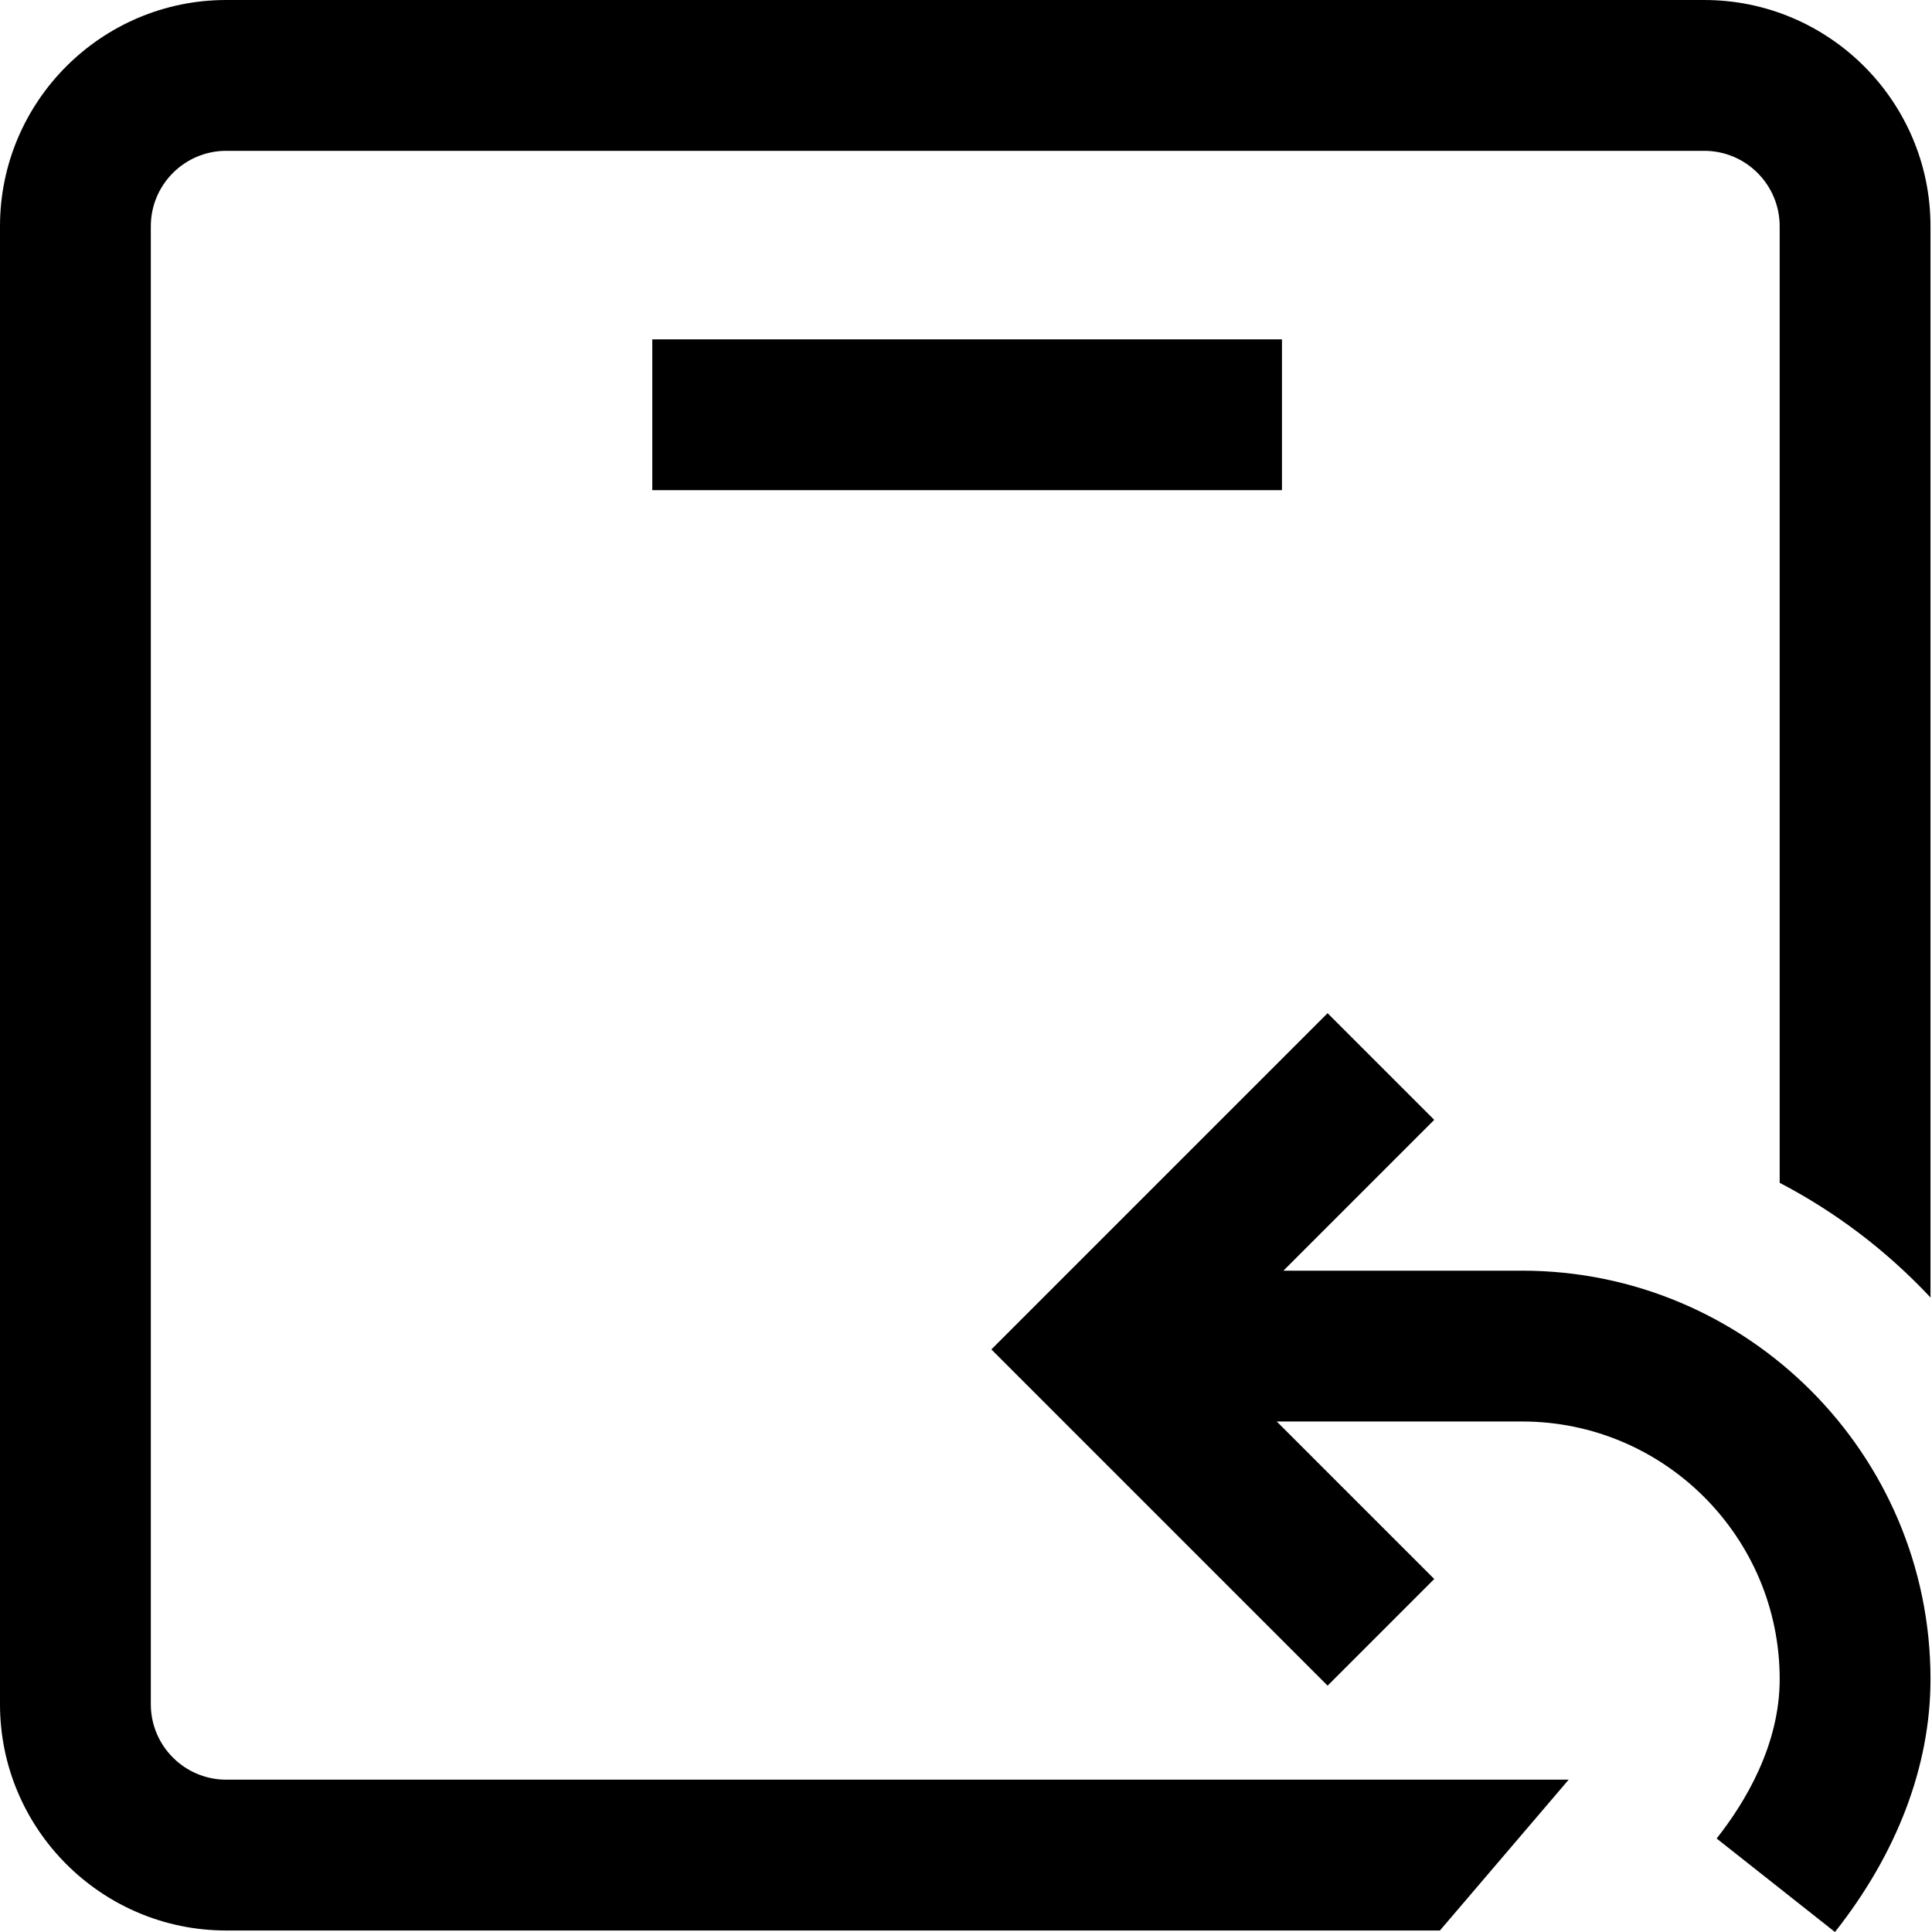 <?xml version="1.0" encoding="UTF-8"?>
<svg xmlns="http://www.w3.org/2000/svg" height="512pt" viewBox="0 0 512 512" width="512pt">
  <path d="m339.734 89.93v39.969h-166.871v-39.969zm63.629 246.809h-63.242l39.969-39.969-28.266-28.262-89.102 89.102 89.102 89.102 28.266-28.262-41.746-41.742h65.02c37.645 0 68.27 30.625 68.27 68.27 0 17.438-9.086 32.598-16.711 42.242l31.359 24.781c16.562-20.957 25.32-44.137 25.32-67.023 0-59.684-48.559-108.238-108.238-108.238zm48.285-336.738h-391.695c-33.059 0-59.953 26.895-59.953 59.953v391.695c0 33.059 26.895 59.953 59.953 59.953h321.641l34.121-39.969h-355.762c-11.02 0-19.984-8.965-19.984-19.984v-391.695c0-11.02 8.965-19.984 19.984-19.984h391.695c11.02 0 19.984 8.965 19.984 19.984v253.504c15.004 7.82 28.512 18.137 39.969 30.391v-283.895c0-33.059-26.895-59.953-59.953-59.953zm0 0"></path>
</svg>
